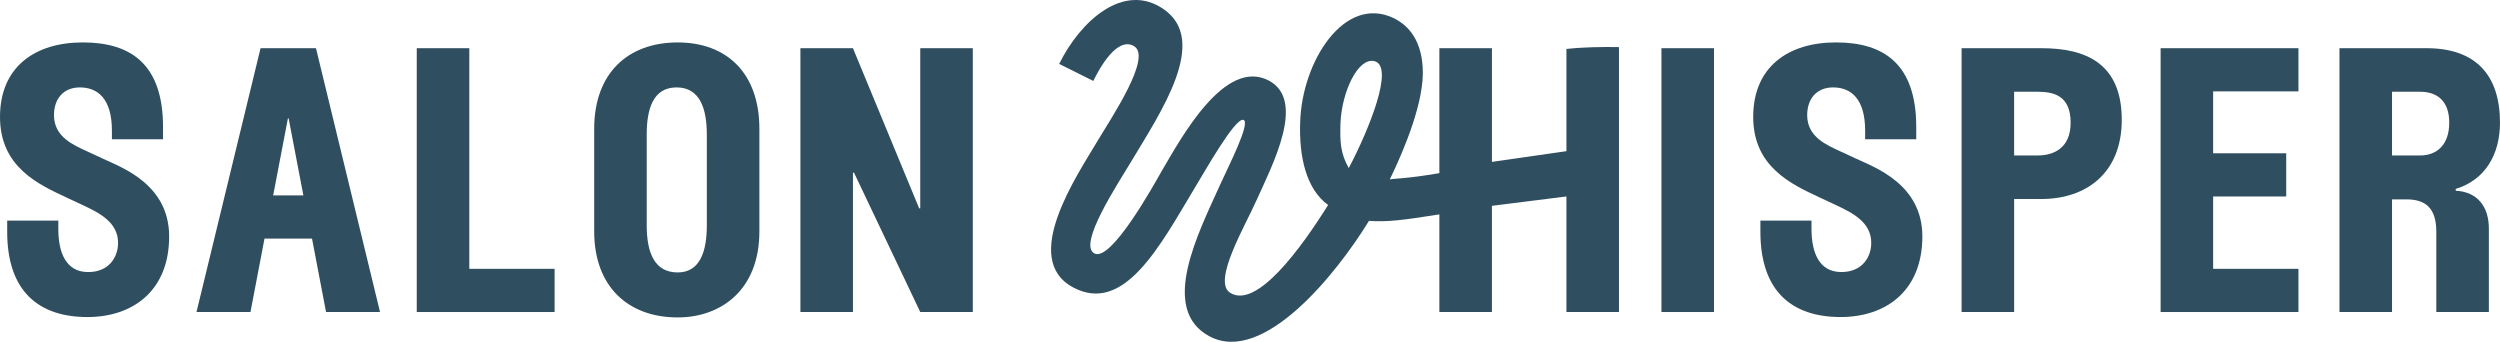 <?xml version="1.0" encoding="UTF-8"?>
<svg id="Réteg_2" data-name="Réteg 2" xmlns="http://www.w3.org/2000/svg" viewBox="0 0 1366.2 186.79">
  <defs>
    <style>
      .cls-1 {
        fill: #2f4f60;
      }
    </style>
  </defs>
  <g id="Réteg_1" data-name="Réteg 1">
    <g id="LOGO">
      <path class="cls-1" d="M56.25,86.72l-8.06-3.74c-8.06-3.74-18.69-8.06-18.69-20.06,0-8.85,5.11-15.15,14.16-15.15,9.83,0,17.5,6.29,17.5,23.6v4.72h27.93v-6.69c0-34.42-17.7-46.22-43.86-46.22S0,36.56,0,63.9s20.85,36.78,36.39,44.06l8.85,4.13c9.24,4.33,19.28,9.44,19.28,20.65,0,7.67-4.92,16.13-16.72,15.93-11.41-.2-15.93-10.03-15.93-23.6v-4.52H3.93v6.1c0,33.04,17.7,46.61,43.86,46.61,24.59,0,44.65-14.16,44.65-44.06,0-28.32-25.57-37.57-36.19-42.48Z"/>
      <path class="cls-1" d="M142.39,26.34l-35.01,144.17h29.5l7.67-40.12h25.96l7.67,40.12h29.5L172.68,26.34h-30.29ZM149.28,106.78l8.06-42.09h.39l8.06,42.09h-16.52Z"/>
      <polygon class="cls-1" points="256.47 26.34 227.75 26.34 227.75 170.51 303.08 170.51 303.08 146.9 256.47 146.9 256.47 26.34"/>
      <path class="cls-1" d="M370.34,23.19c-27.14,0-45.63,16.72-45.63,47.21v56.06c0,30.09,18.49,47.01,45.63,47.01,23.6,0,44.65-14.95,44.65-47.01v-56.06c0-30.49-17.9-47.21-44.65-47.21ZM386.27,123.11c0,13.57-3.34,25.77-15.93,25.77s-16.92-10.62-16.92-25.77v-49.57c0-13.77,3.34-25.77,16.32-25.77s16.52,12,16.52,25.77v49.57Z"/>
      <polygon class="cls-1" points="502.9 113.86 502.31 113.86 466.12 26.34 437.41 26.34 437.41 170.51 466.12 170.51 466.12 94.39 466.71 94.39 502.9 170.51 531.62 170.51 531.62 26.34 502.9 26.34 502.9 113.86"/>
      <path class="cls-1" d="M856.02,26.75v55.86l-40.71,5.86V26.34h-28.72v68.27c-18.05,3.16-25.84,2.94-27.12,3.49,8.13-16.73,19.2-43.34,18-61.26-.96-16.49-9.08-23.67-16.02-27.01-26.77-12.67-49.96,23.67-50.92,56.89-.72,18.89,3.3,36.69,15.26,45.29-14.34,22.95-39.02,57.28-53.6,47.95-9.8-6.22,8.46-36.83,14.44-50.46,8.85-19.6,27.25-54.74,6.69-65.5-23.91-12.43-47.57,30.84-58.33,49.25-4.54,7.89-27.97,50.44-37.05,45.18-8.85-5.02,12.67-37.53,20.56-50.68,16.02-26.77,42.31-65.5,17.45-82.71-21.75-15.06-45.42,6.22-57.13,29.88l18.65,9.32c8.13-16.49,16.26-22.95,22.47-18.89,9.32,6.22-11.95,38.01-19.84,51.16-11.47,19.36-42.79,65.02-13.63,80.56,27.73,14.82,47.33-22.47,66.22-54.03,5.98-9.8,22.23-38.73,26.77-37.53,4.3,1.2-8.13,25.34-12.43,34.9-11.95,26.54-33.95,68.61-5.98,83.43,29.4,15.54,69.38-34.22,87.07-63.14,9.73.69,18.13-.29,38.47-3.55v53.35h28.72v-58.02l40.71-5.12v63.14h28.72V26.34c-.02-.21-.04-.41-.07-.62-9.57-.1-19.13-.01-28.65,1.03ZM737.06,91.85c-4.64-8.33-4.77-14.14-4.53-24.42.72-17.45,9.67-36.16,18.52-34.01,11.24,2.63-2.99,37.63-13.98,58.43Z"/>
      <rect class="cls-1" x="907.94" y="26.34" width="28.72" height="144.17"/>
      <path class="cls-1" d="M1014.34,86.72l-8.06-3.74c-8.06-3.74-18.69-8.06-18.69-20.06,0-8.85,5.11-15.15,14.16-15.15,9.83,0,17.51,6.29,17.51,23.6v4.72h27.93v-6.69c0-34.42-17.7-46.22-43.86-46.22s-45.24,13.38-45.24,40.71,20.85,36.78,36.39,44.06l8.85,4.13c9.24,4.33,19.27,9.44,19.27,20.65,0,7.67-4.92,16.13-16.72,15.93-11.41-.2-15.93-10.03-15.93-23.6v-4.52h-27.93v6.1c0,33.04,17.7,46.61,43.86,46.61,24.59,0,44.65-14.16,44.65-44.06,0-28.32-25.57-37.57-36.19-42.48Z"/>
      <path class="cls-1" d="M1115.63,26.34h-43.66v144.17h28.72v-61.76h14.95c24.19,0,43.86-13.96,43.86-43.27,0-30.88-19.67-39.14-43.86-39.14ZM1113.47,84.95h-12.79v-34.81h12.79c9.24,0,18.09,2.36,18.09,16.92,0,13.57-8.85,17.9-18.09,17.9Z"/>
      <polygon class="cls-1" points="1180.73 170.51 1256.06 170.51 1256.06 146.9 1209.44 146.9 1209.44 107.37 1249.37 107.37 1249.37 83.77 1209.44 83.77 1209.44 49.94 1256.06 49.94 1256.06 26.34 1180.73 26.34 1180.73 170.51"/>
      <path class="cls-1" d="M1342,104.22v-.98c16.13-4.92,24.19-18.88,24.19-36.19,0-26.16-13.38-40.71-40.12-40.71h-47.6v144.17h28.72v-61.56h7.87c10.42,0,16.33,4.72,16.33,17.7v43.86h28.72v-45.63c0-12-6.29-20.06-18.09-20.65ZM1322.53,84.95h-15.34v-34.81h15.34c9.24,0,15.93,4.92,15.93,16.92s-6.69,17.9-15.93,17.9Z"/>
    </g>
  </g>
</svg>